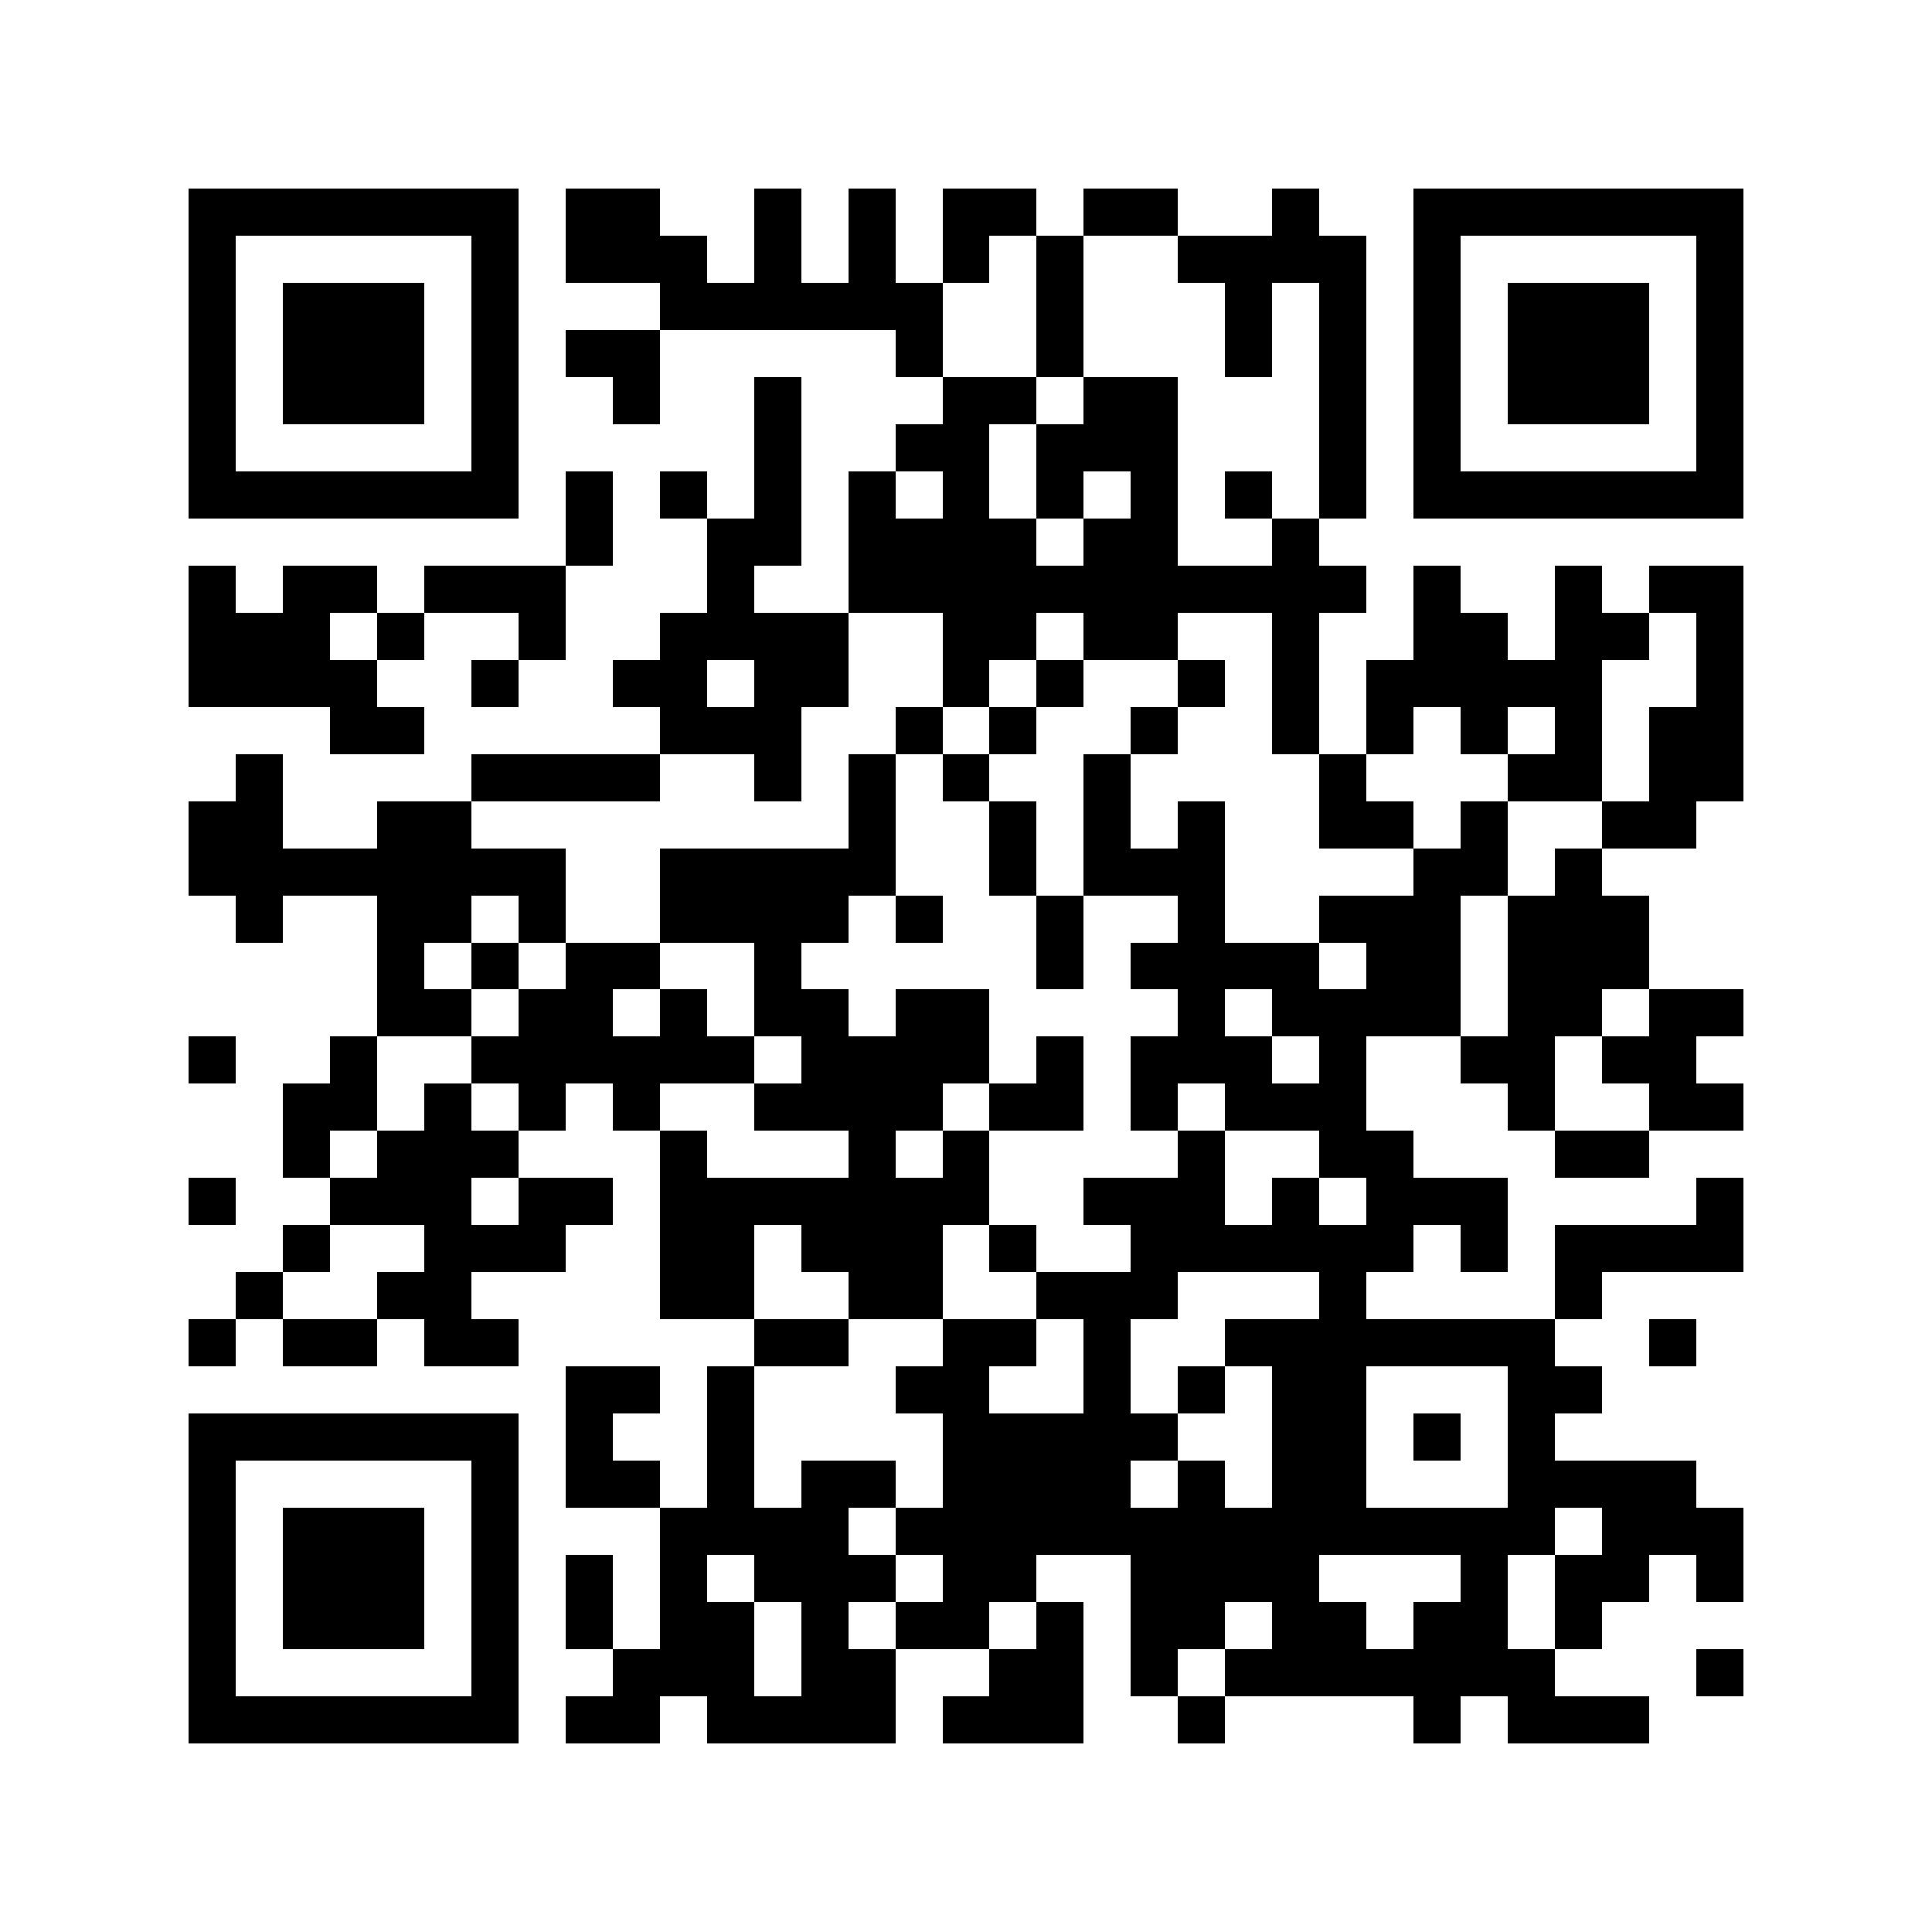 <svg xmlns="http://www.w3.org/2000/svg" width="150" height="150" viewBox="0 0 41 41" shape-rendering="crispEdges"><path fill="#ffffff" d="M0 0h41v41H0z"/><path stroke="#000000" d="M4 4.5h7m1 0h2m2 0h1m1 0h1m1 0h2m1 0h2m2 0h1m2 0h7M4 5.5h1m5 0h1m1 0h3m1 0h1m1 0h1m1 0h1m1 0h1m2 0h4m1 0h1m5 0h1M4 6.5h1m1 0h3m1 0h1m3 0h6m2 0h1m3 0h1m1 0h1m1 0h1m1 0h3m1 0h1M4 7.5h1m1 0h3m1 0h1m1 0h2m5 0h1m2 0h1m3 0h1m1 0h1m1 0h1m1 0h3m1 0h1M4 8.5h1m1 0h3m1 0h1m2 0h1m2 0h1m3 0h2m1 0h2m3 0h1m1 0h1m1 0h3m1 0h1M4 9.5h1m5 0h1m5 0h1m2 0h2m1 0h3m3 0h1m1 0h1m5 0h1M4 10.5h7m1 0h1m1 0h1m1 0h1m1 0h1m1 0h1m1 0h1m1 0h1m1 0h1m1 0h1m1 0h7M12 11.5h1m2 0h2m1 0h4m1 0h2m2 0h1M4 12.5h1m1 0h2m1 0h3m3 0h1m2 0h11m1 0h1m2 0h1m1 0h2M4 13.5h3m1 0h1m2 0h1m2 0h4m2 0h2m1 0h2m2 0h1m2 0h2m1 0h2m1 0h1M4 14.5h4m2 0h1m2 0h2m1 0h2m2 0h1m1 0h1m2 0h1m1 0h1m1 0h5m2 0h1M7 15.5h2m5 0h3m2 0h1m1 0h1m2 0h1m2 0h1m1 0h1m1 0h1m1 0h1m1 0h2M5 16.5h1m4 0h4m2 0h1m1 0h1m1 0h1m2 0h1m4 0h1m3 0h2m1 0h2M4 17.5h2m2 0h2m8 0h1m2 0h1m1 0h1m1 0h1m2 0h2m1 0h1m2 0h2M4 18.5h8m2 0h5m2 0h1m1 0h3m4 0h2m1 0h1M5 19.5h1m2 0h2m1 0h1m2 0h4m1 0h1m2 0h1m2 0h1m2 0h3m1 0h3M8 20.5h1m1 0h1m1 0h2m2 0h1m5 0h1m1 0h4m1 0h2m1 0h3M8 21.5h2m1 0h2m1 0h1m1 0h2m1 0h2m4 0h1m1 0h4m1 0h2m1 0h2M4 22.5h1m2 0h1m2 0h6m1 0h4m1 0h1m1 0h3m1 0h1m2 0h2m1 0h2M6 23.5h2m1 0h1m1 0h1m1 0h1m2 0h4m1 0h2m1 0h1m1 0h3m3 0h1m2 0h2M6 24.5h1m1 0h3m3 0h1m3 0h1m1 0h1m4 0h1m2 0h2m3 0h2M4 25.5h1m2 0h3m1 0h2m1 0h7m2 0h3m1 0h1m1 0h3m4 0h1M6 26.5h1m2 0h3m2 0h2m1 0h3m1 0h1m2 0h6m1 0h1m1 0h4M5 27.5h1m2 0h2m4 0h2m2 0h2m2 0h3m3 0h1m4 0h1M4 28.5h1m1 0h2m1 0h2m5 0h2m2 0h2m1 0h1m2 0h7m2 0h1M12 29.5h2m1 0h1m3 0h2m2 0h1m1 0h1m1 0h2m3 0h2M4 30.5h7m1 0h1m2 0h1m4 0h5m2 0h2m1 0h1m1 0h1M4 31.5h1m5 0h1m1 0h2m1 0h1m1 0h2m1 0h4m1 0h1m1 0h2m3 0h4M4 32.5h1m1 0h3m1 0h1m3 0h4m1 0h14m1 0h3M4 33.5h1m1 0h3m1 0h1m1 0h1m1 0h1m1 0h3m1 0h2m2 0h4m3 0h1m1 0h2m1 0h1M4 34.5h1m1 0h3m1 0h1m1 0h1m1 0h2m1 0h1m1 0h2m1 0h1m1 0h2m1 0h2m1 0h2m1 0h1M4 35.5h1m5 0h1m2 0h3m1 0h2m2 0h2m1 0h1m1 0h7m3 0h1M4 36.5h7m1 0h2m1 0h4m1 0h3m2 0h1m4 0h1m1 0h3"/></svg>
